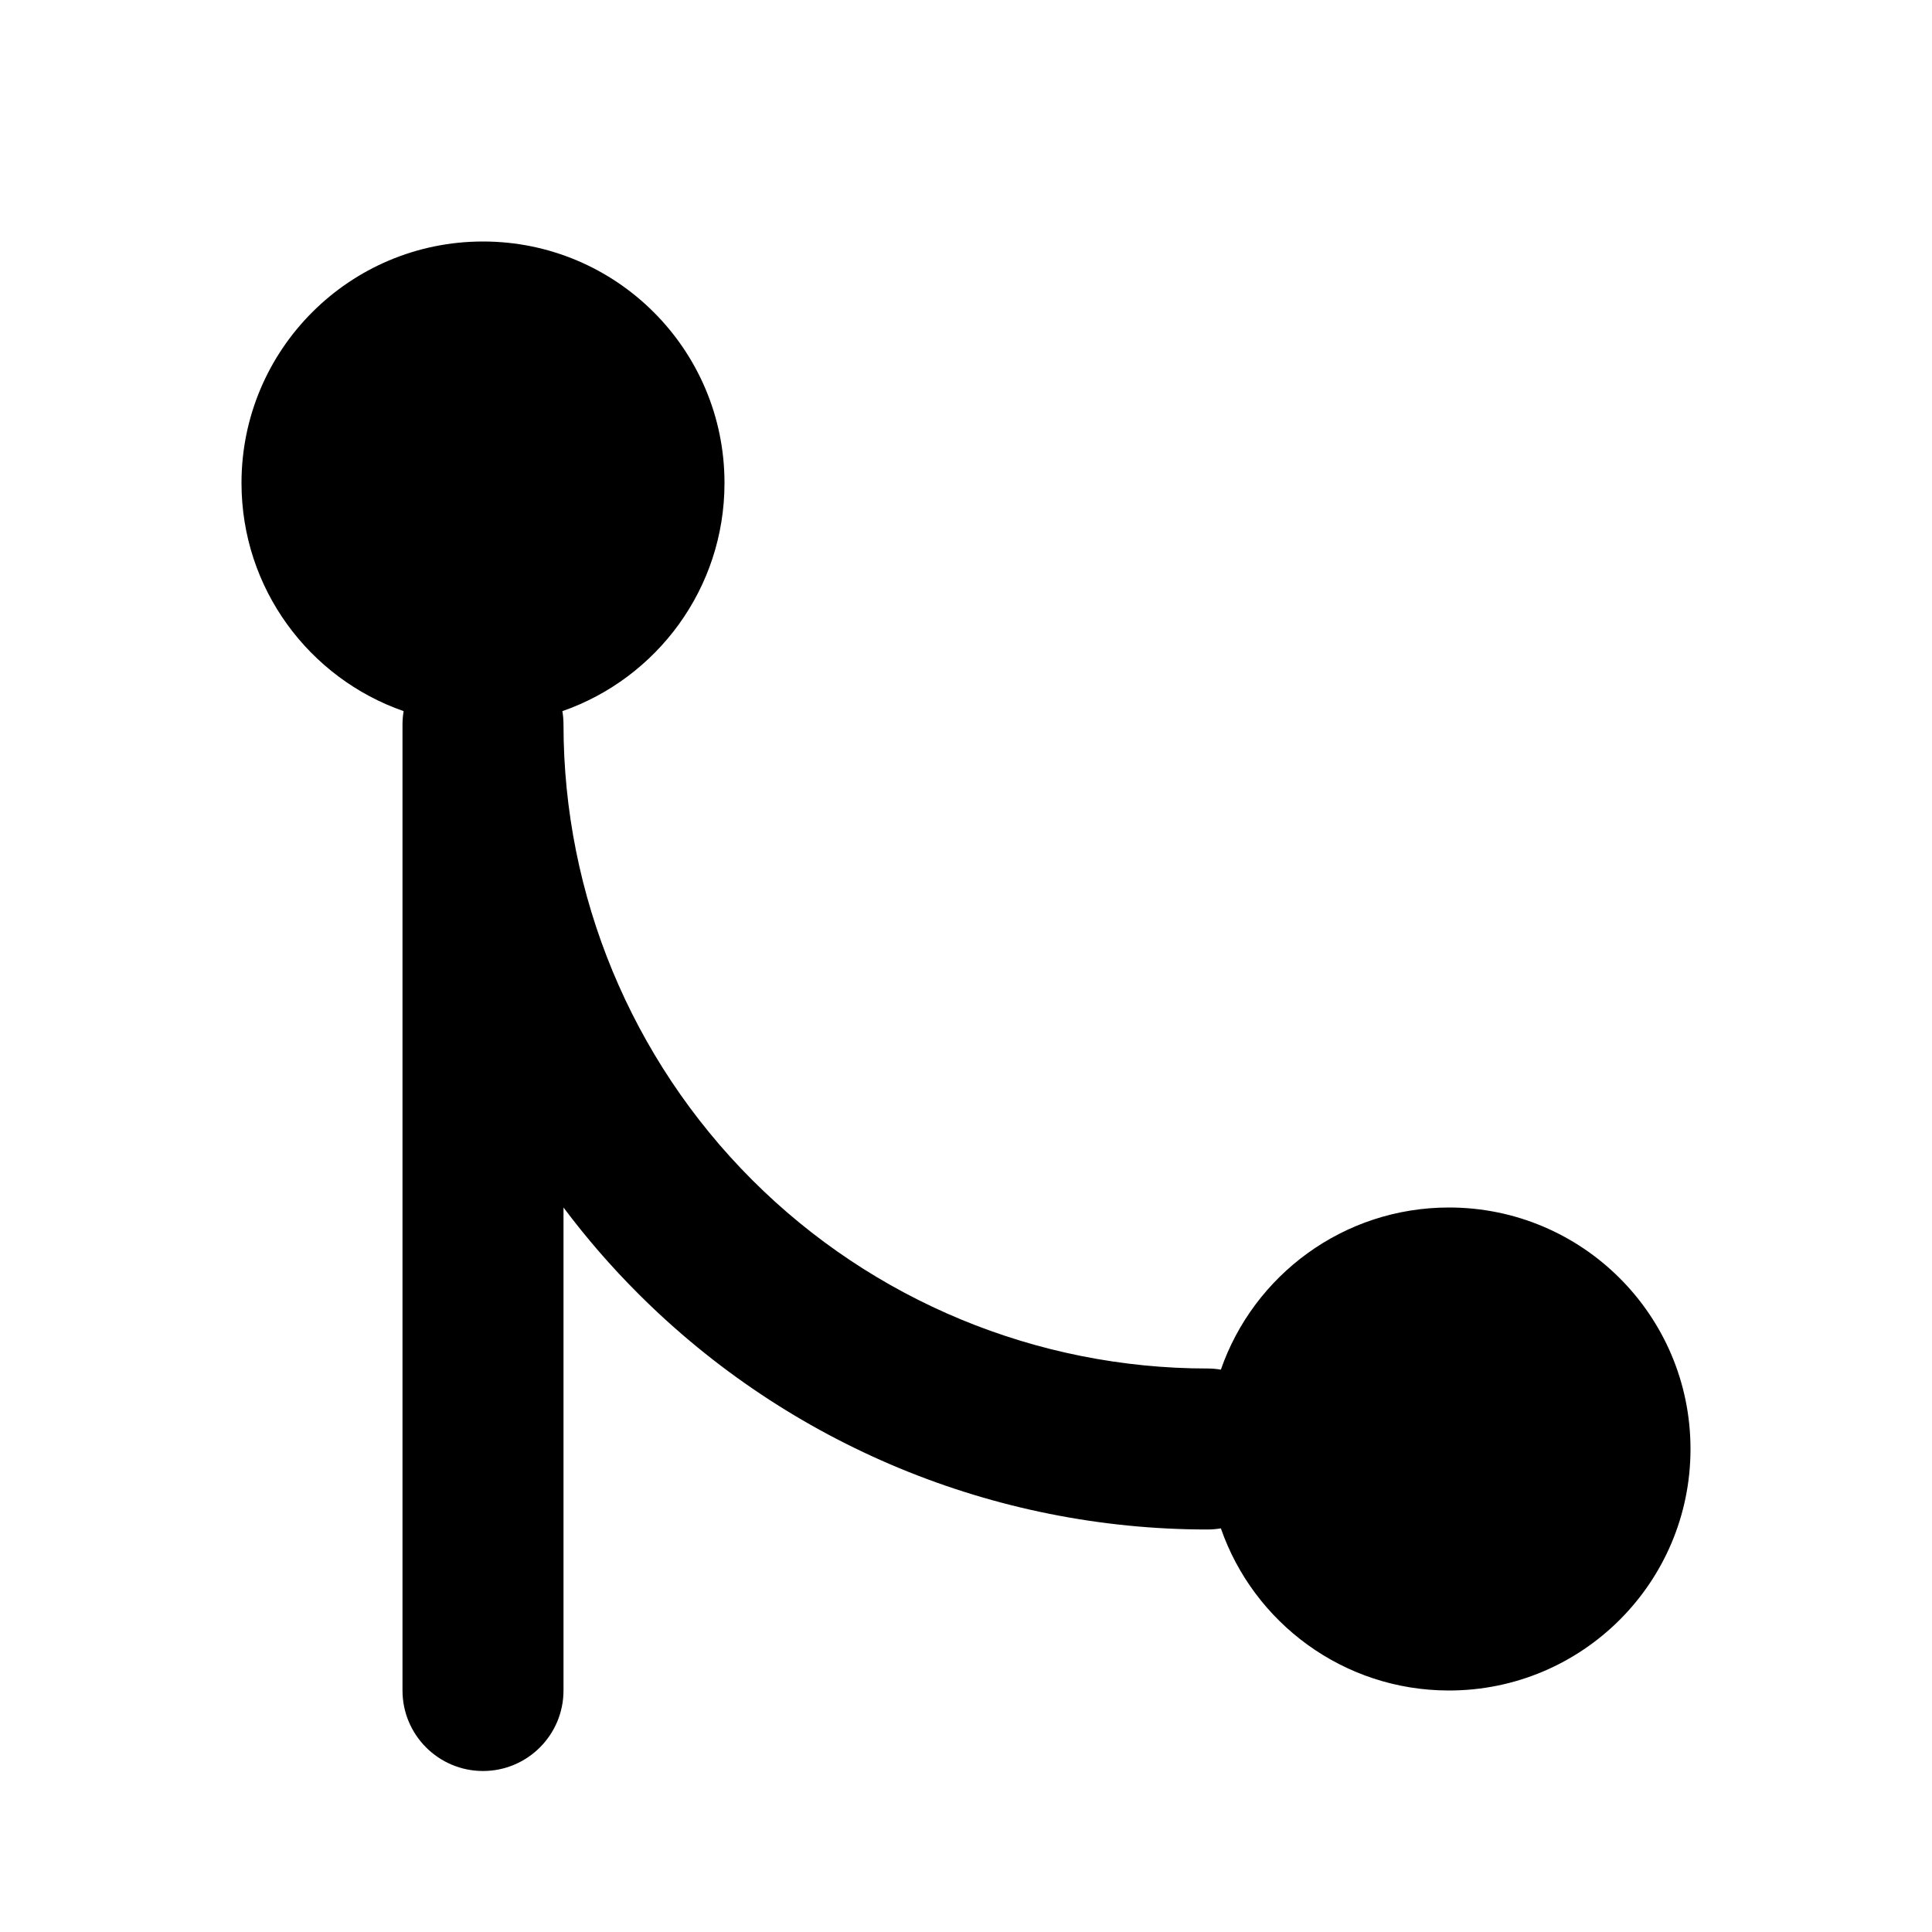 <svg width="24" height="24" viewBox="0 0 24 24" fill="none" xmlns="http://www.w3.org/2000/svg">
<path fill-rule="evenodd" clip-rule="evenodd" d="M6.986 8.834C8.159 8.426 9 7.311 9 6C9 4.343 7.657 3 6 3C4.343 3 3 4.343 3 6C3 7.311 3.841 8.426 5.014 8.834C5.005 8.888 5 8.943 5 9V21C5 21.552 5.448 22 6 22C6.552 22 7 21.552 7 21V15C7.282 15.376 7.592 15.735 7.929 16.071C9.804 17.946 12.348 19 15 19C15.056 19 15.112 18.995 15.166 18.986C15.574 20.159 16.689 21 18 21C19.657 21 21 19.657 21 18C21 16.343 19.657 15 18 15C16.689 15 15.574 15.841 15.166 17.014C15.112 17.005 15.056 17 15 17C12.878 17 10.843 16.157 9.343 14.657C7.843 13.157 7 11.122 7 9C7 8.943 6.995 8.888 6.986 8.834Z" fill="black"/>
</svg>
